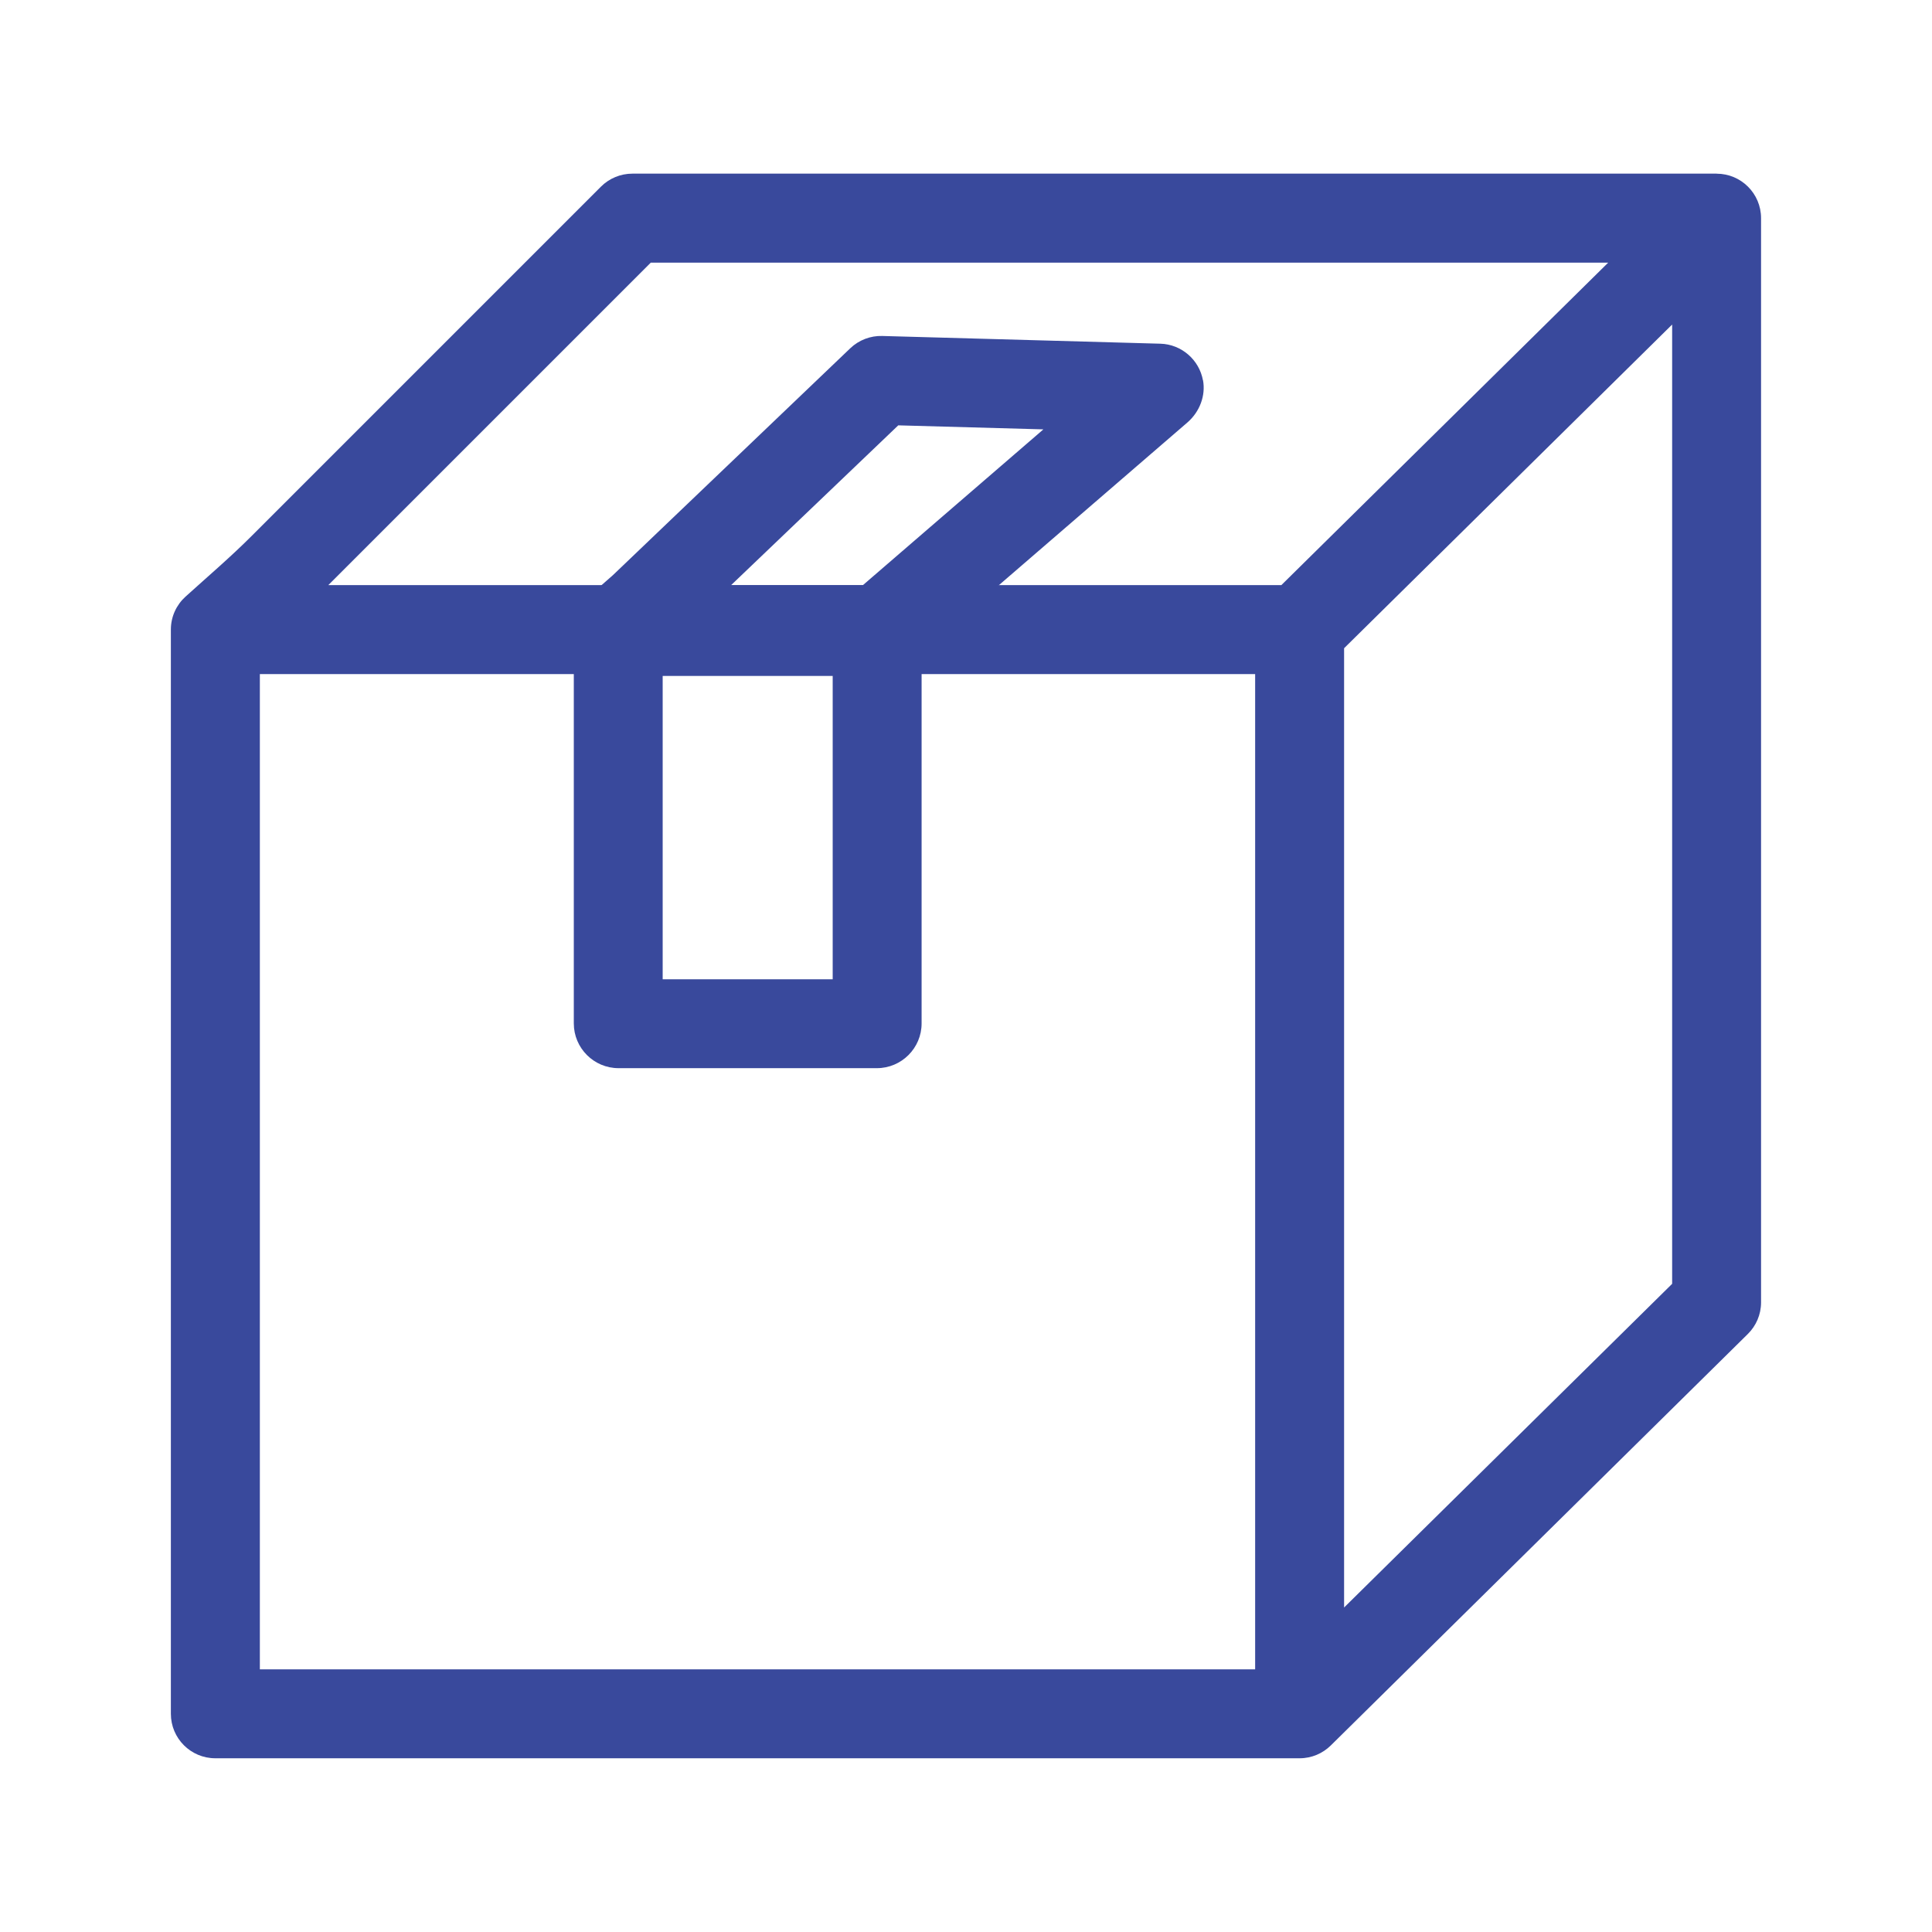 <?xml version="1.0" encoding="UTF-8"?>
<svg id="Layer_1" data-name="Layer 1" xmlns="http://www.w3.org/2000/svg" width="500" height="500" viewBox="0 0 500 500">
  <defs>
    <style>
      .cls-1 {
        fill: #39499c;
      }
    </style>
  </defs>
  <path class="cls-1" d="M444.26,44.94H163.66c-3.05,0-5.98,1.21-8.14,3.37l-90.48,90.48c-5.45,5.45-11.33,10.46-17.04,15.63-2.32,2.1-3.78,5.14-3.78,8.51v280.6c0,6.36,5.15,11.51,11.51,11.51h280.6c3.15,0,6-1.27,8.08-3.32h0s107.92-106.48,107.92-106.48h0c2.12-2.09,3.43-4.99,3.43-8.19V56.46c0-6.36-5.15-11.51-11.51-11.51ZM432.75,332.25l-84.9,83.77v-248.26l84.9-83.77v248.26ZM159.04,151.43h-74.08l83.46-83.46h247.78l-84.59,83.46h-71.22M239.93,174.45h84.9v257.58H67.25V174.45h84.9"/>
  <path class="cls-1" d="M311.32,98.42h0c-.97-5.34-5.6-9.32-11-9.47l-71.99-2c-3.03-.1-6.05,1.05-8.28,3.18l-61.43,58.72-6.17,5.42c-2.51,2.19-3.95,5.35-3.95,8.67v101.92c0,6.38,5.19,11.58,11.58,11.58h66.85c6.38,0,11.58-5.19,11.58-11.58v-96.16l68.77-59.35c3.22-2.78,4.78-6.97,4.06-10.94ZM270.03,111.12l-46.73,40.33h-34.11l43.28-41.37,37.55,1.04ZM215.5,174.94v78.5h-44v-78.5h44Z"/>
</svg>